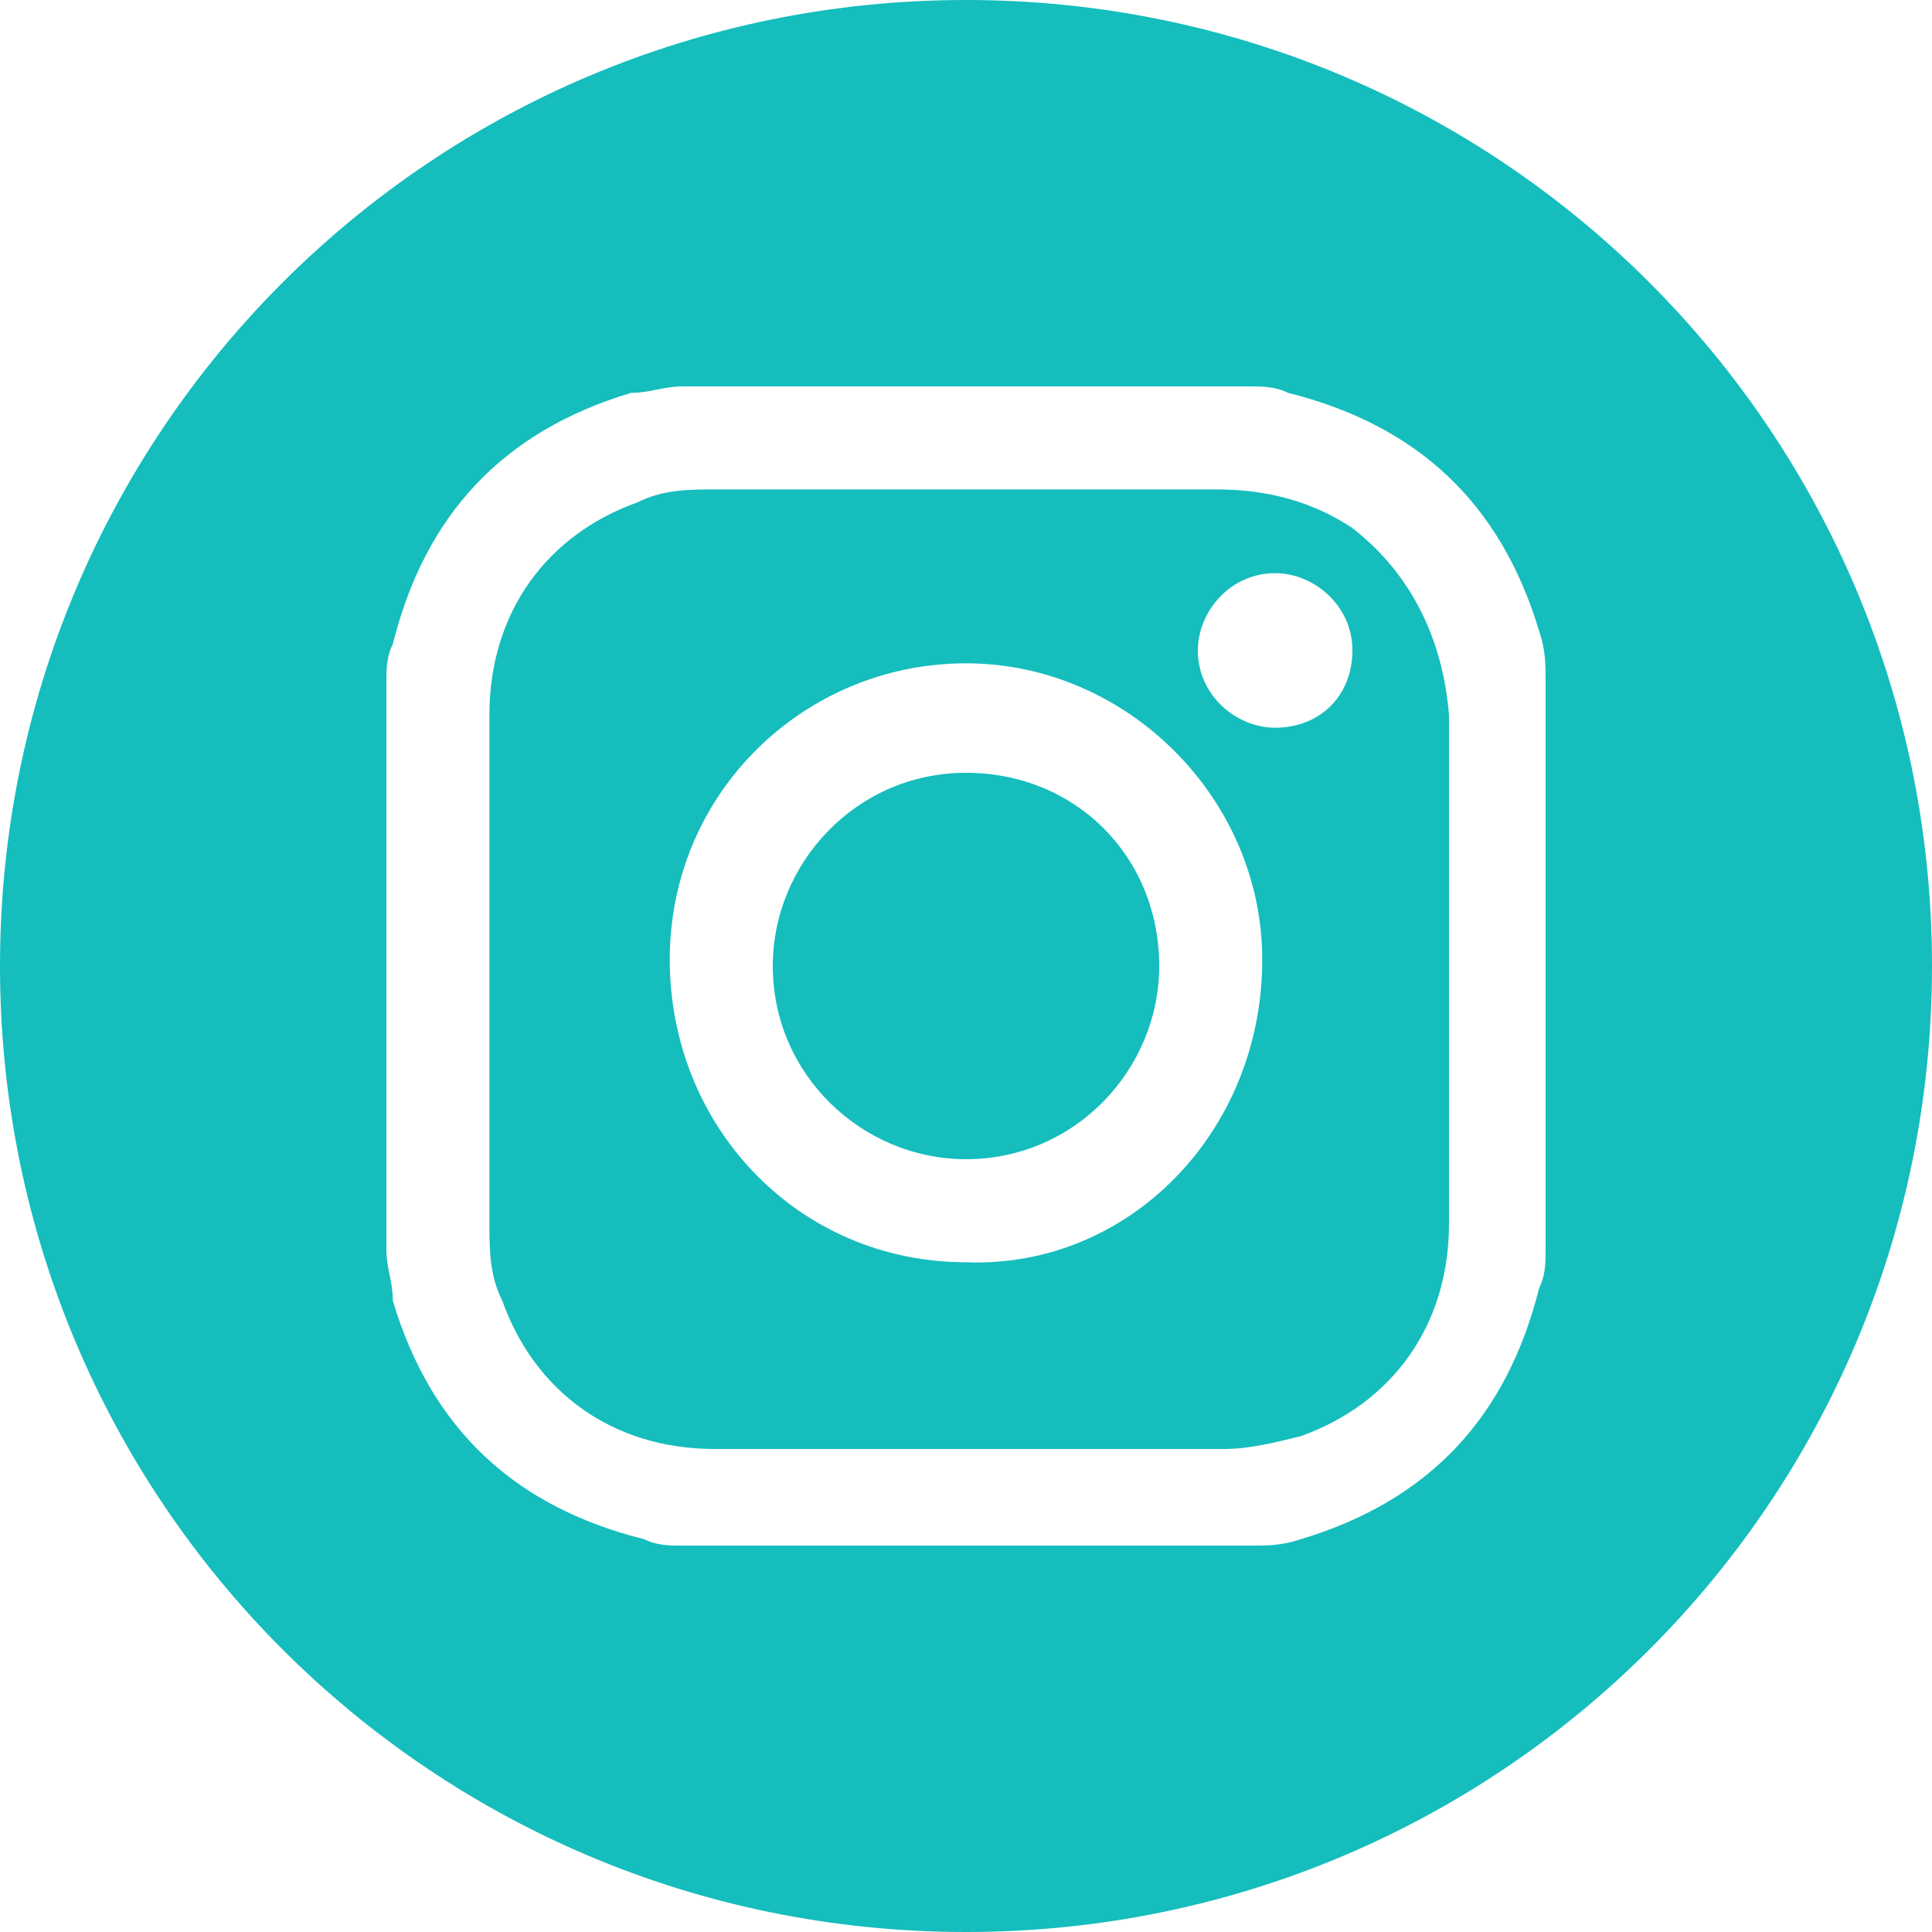 <?xml version="1.0" encoding="UTF-8"?> <!-- Generator: Adobe Illustrator 19.2.0, SVG Export Plug-In . SVG Version: 6.00 Build 0) --> <svg xmlns="http://www.w3.org/2000/svg" xmlns:xlink="http://www.w3.org/1999/xlink" id="Layer_1" x="0px" y="0px" width="30px" height="30px" viewBox="0 0 30 30" style="enable-background:new 0 0 30 30;" xml:space="preserve"> <style type="text/css"> .st0{fill:#15BDBD;} </style> <g> <path class="st0" d="M15,12c-1.7,0-3,1.4-3,3c0,1.7,1.4,3,3,3c1.7,0,3-1.4,3-3C18,13.3,16.7,12,15,12z"></path> <path class="st0" d="M21,8.2c-0.6-0.4-1.3-0.6-2.1-0.6c-1.3,0-2.6,0-3.9,0c-1.3,0-2.6,0-3.9,0c-0.4,0-0.8,0-1.2,0.2 c-1.4,0.5-2.3,1.7-2.3,3.3c0,2.6,0,5.2,0,7.9c0,0.4,0,0.8,0.2,1.2c0.5,1.4,1.7,2.3,3.3,2.3c2.6,0,5.2,0,7.9,0 c0.4,0,0.8-0.1,1.2-0.2c1.4-0.5,2.3-1.7,2.3-3.3c0-2.6,0-5.3,0-7.9C22.4,9.9,21.9,8.9,21,8.2z M15,19.6c-2.6,0-4.6-2.1-4.6-4.7 c0-2.6,2.1-4.6,4.6-4.6c2.5,0,4.6,2.1,4.6,4.6C19.6,17.6,17.5,19.7,15,19.6z M19.8,11.3c-0.6,0-1.2-0.5-1.2-1.2 c0-0.6,0.5-1.2,1.2-1.2c0.6,0,1.2,0.5,1.2,1.2C21,10.8,20.5,11.3,19.8,11.3z"></path> <path class="st0" d="M15,0C6.7,0,0,6.7,0,15c0,8.3,6.7,15,15,15s15-6.7,15-15C30,6.7,23.3,0,15,0z M24,19.4c0,0.2,0,0.4-0.1,0.6 c-0.5,2-1.7,3.3-3.7,3.9c-0.3,0.1-0.5,0.1-0.8,0.1c-2.9,0-5.9,0-8.8,0c-0.2,0-0.4,0-0.6-0.1c-2-0.5-3.3-1.7-3.9-3.7 C6.1,19.9,6,19.7,6,19.4c0-2.9,0-5.9,0-8.8c0-0.2,0-0.4,0.1-0.6c0.5-2,1.7-3.3,3.7-3.9C10.1,6.1,10.3,6,10.6,6c2.9,0,5.9,0,8.8,0 c0.2,0,0.4,0,0.6,0.1c2,0.5,3.3,1.7,3.9,3.7c0.1,0.3,0.1,0.5,0.1,0.8C24,13.5,24,16.5,24,19.4z"></path> </g> </svg> 